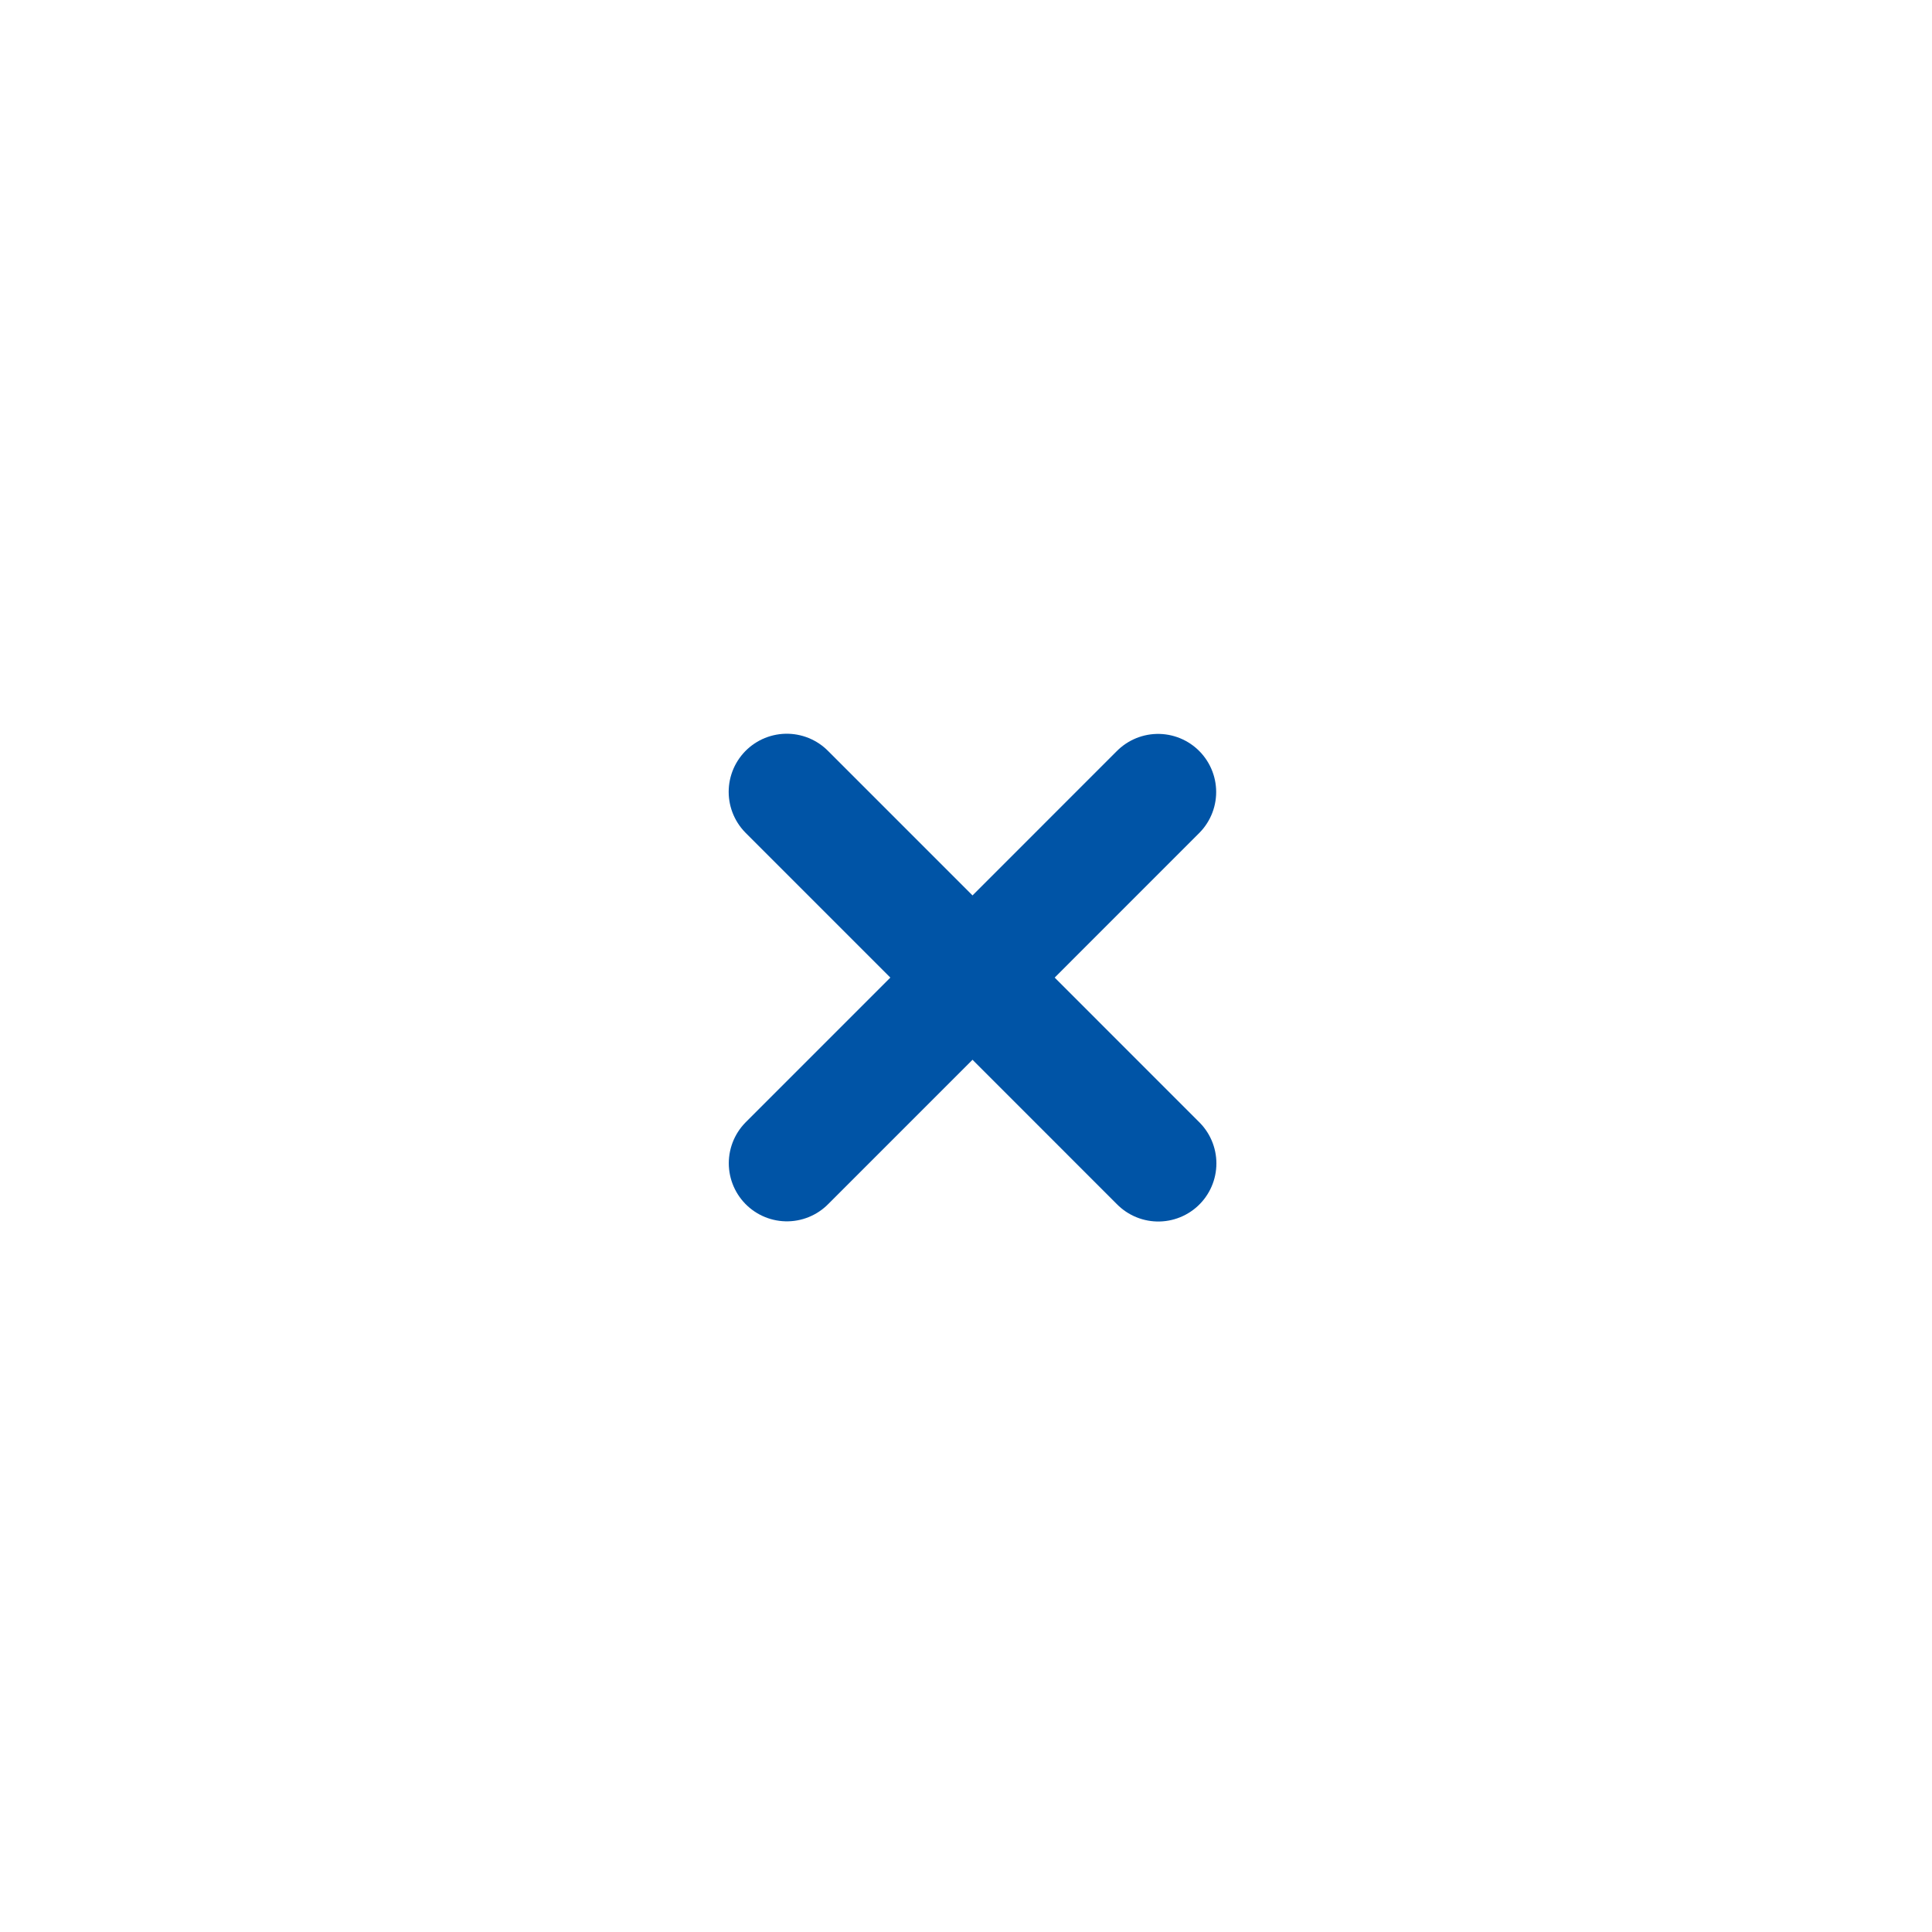 <svg width="34" height="34" viewBox="0 0 34 34" fill="none" xmlns="http://www.w3.org/2000/svg">
<path d="M20.38 13.938L13.848 20.471" stroke="#0054A6" stroke-width="2.045" stroke-linecap="round" stroke-linejoin="round"/>
<path d="M20.384 20.474L13.846 13.935" stroke="#0054A6" stroke-width="2.045" stroke-linecap="round" stroke-linejoin="round"/>
</svg>

